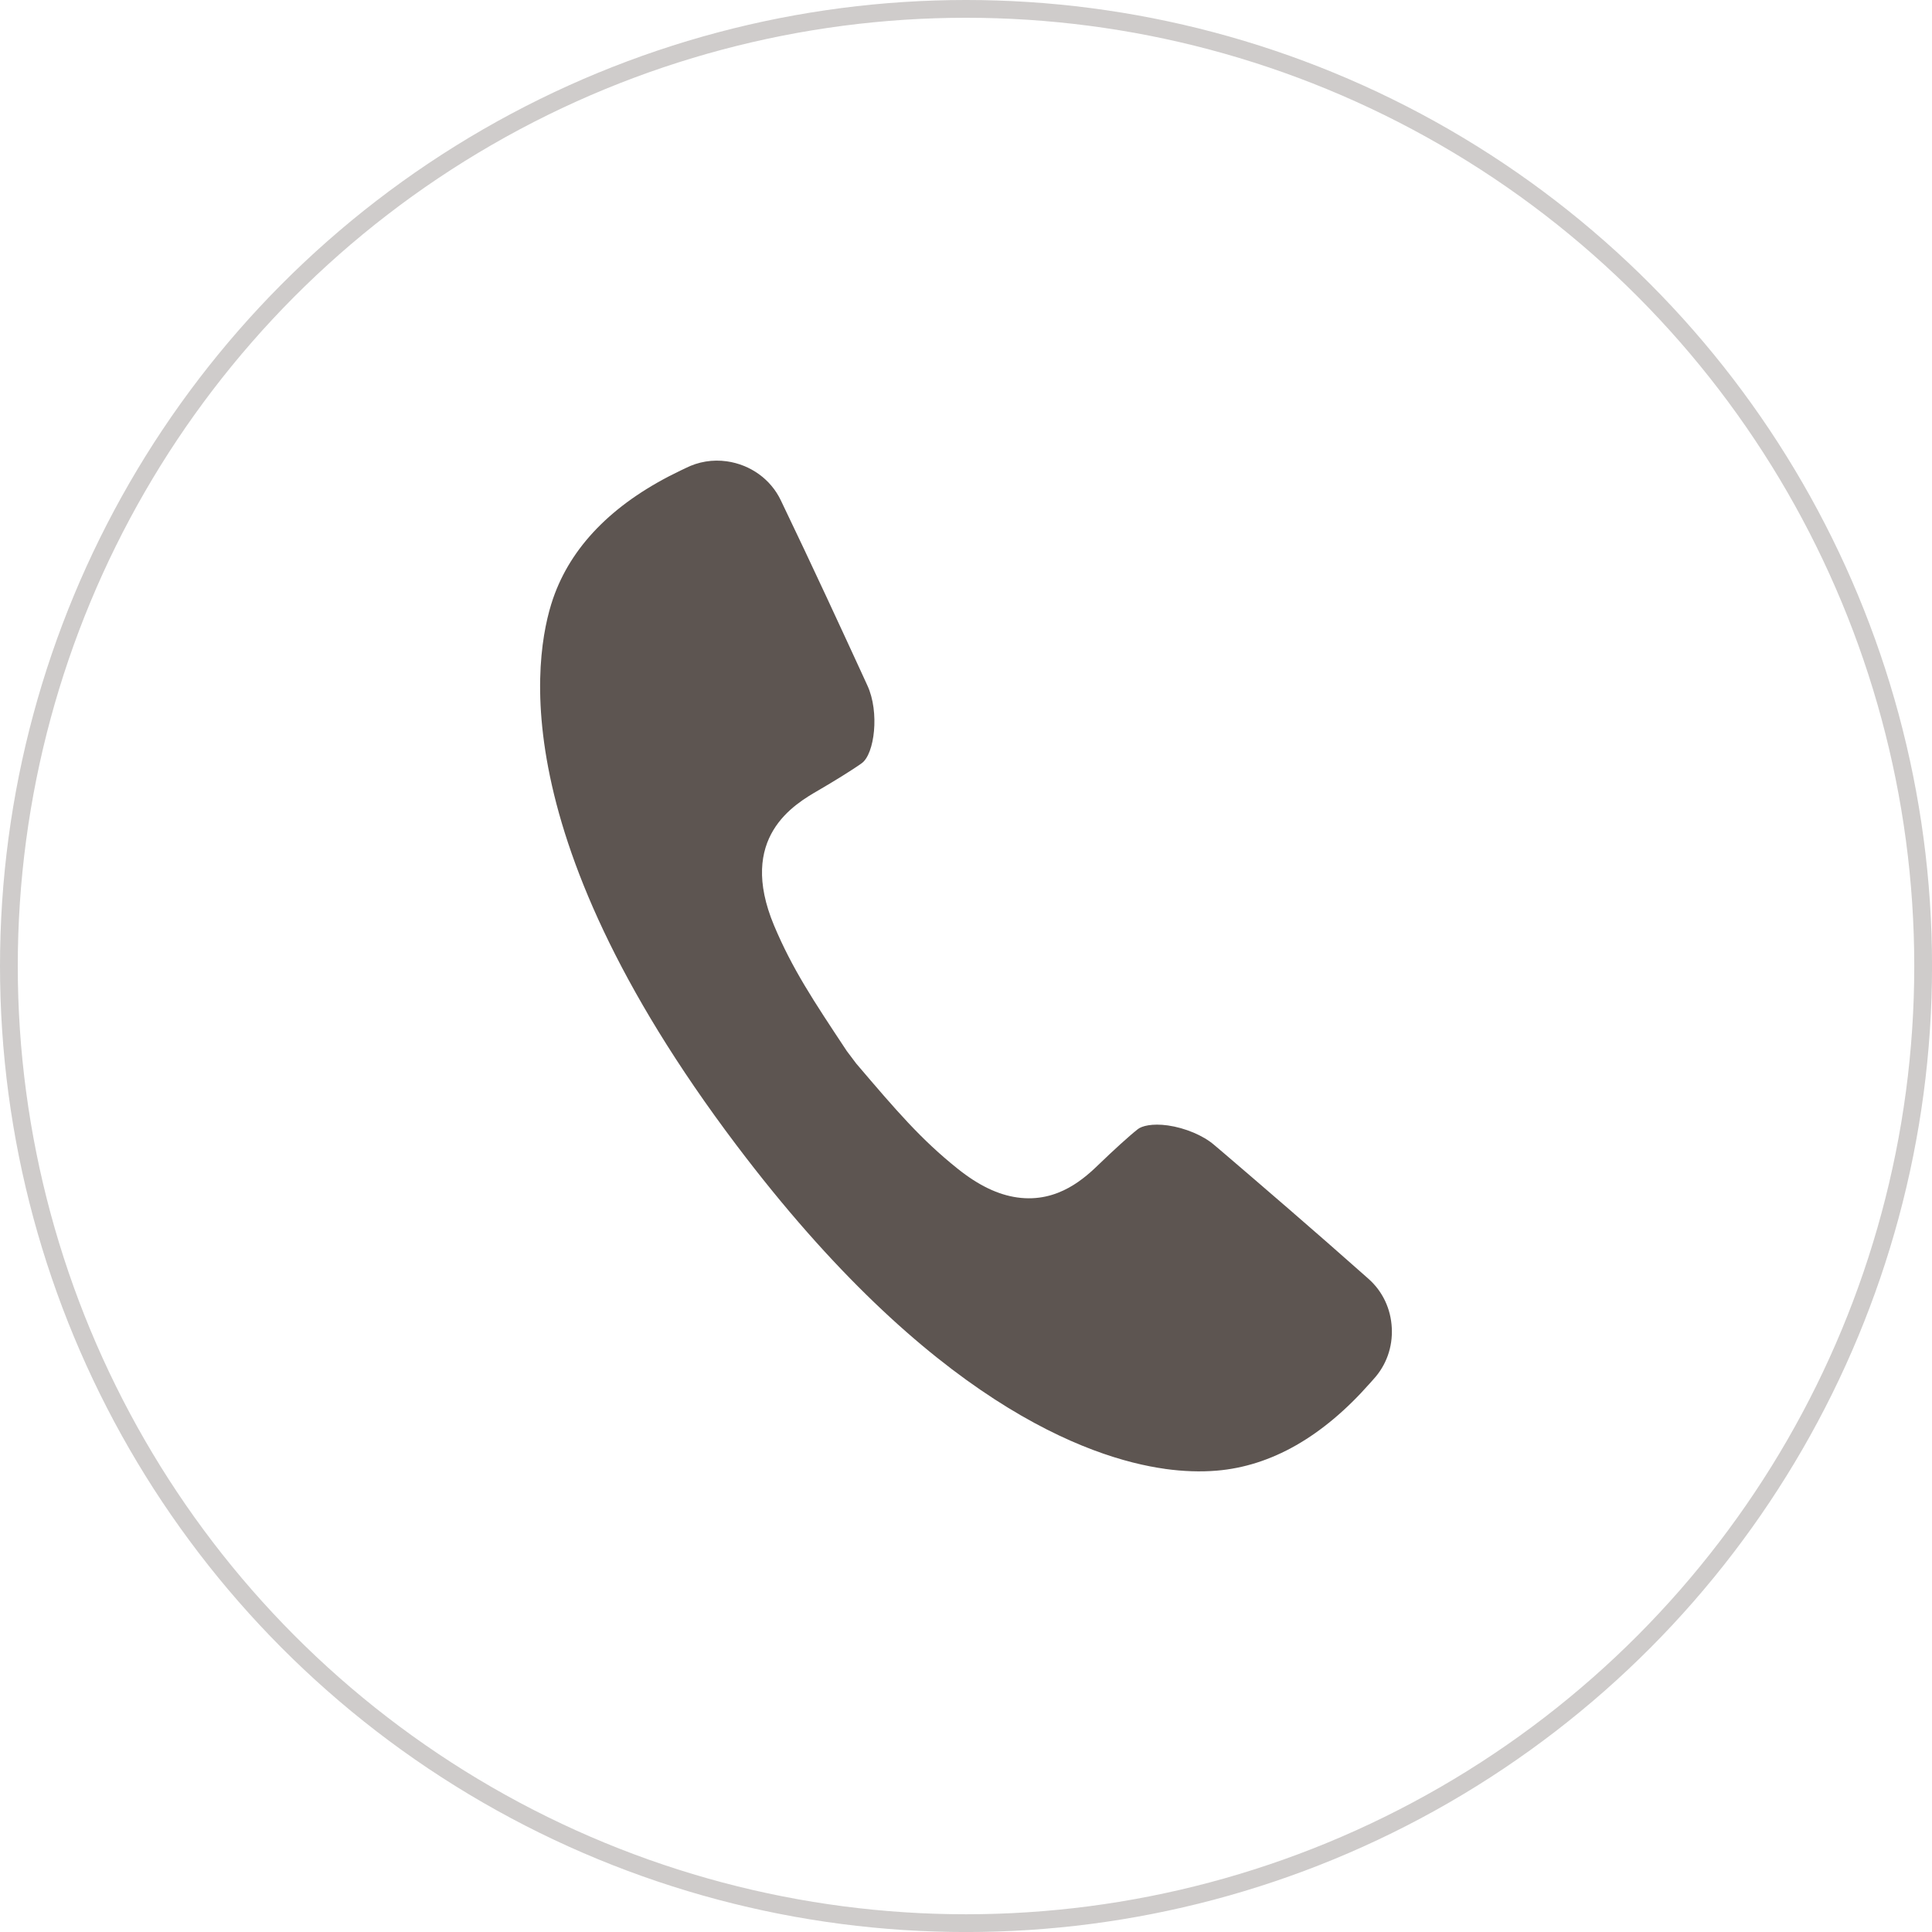<?xml version="1.0" encoding="utf-8"?>
<!-- Generator: Adobe Illustrator 16.0.0, SVG Export Plug-In . SVG Version: 6.00 Build 0)  -->
<!DOCTYPE svg PUBLIC "-//W3C//DTD SVG 1.1//EN" "http://www.w3.org/Graphics/SVG/1.1/DTD/svg11.dtd">
<svg version="1.1" id="Layer_1" xmlns="http://www.w3.org/2000/svg" xmlns:xlink="http://www.w3.org/1999/xlink" x="0px" y="0px"
	 width="54.357px" height="54.358px" viewBox="0 0 54.357 54.358" enable-background="new 0 0 54.357 54.358" xml:space="preserve">
<g opacity="0.3">
	<g>
		<defs>
			<rect id="SVGID_1_" width="54.357" height="54.358"/>
		</defs>
		<clipPath id="SVGID_2_">
			<use xlink:href="#SVGID_1_"  overflow="visible"/>
		</clipPath>
		
			<circle clip-path="url(#SVGID_2_)" fill="none" stroke="#5D5551" stroke-width="0.5" stroke-miterlimit="10" cx="27.179" cy="27.179" r="26.929"/>
	</g>
</g>
<path fill="#5D5551" d="M20.448,12.979c-0.398-0.056-0.8,0.01-1.157,0.191l-0.143,0.068c-1.806,0.863-2.996,2.029-3.539,3.468
	c-0.517,1.367-1.675,6.525,5.108,15.509c5.451,7.224,9.898,8.811,12.063,9.112l0.001,0.001c0.509,0.07,0.996,0.087,1.449,0.049
	c1.533-0.127,2.982-0.953,4.307-2.453l0.106-0.119c0.359-0.391,0.543-0.903,0.515-1.443c-0.026-0.541-0.26-1.032-0.656-1.383
	c-1.574-1.397-3.018-2.635-4.071-3.537l-0.271-0.23c-0.308-0.266-0.818-0.479-1.302-0.548c-0.448-0.062-0.733,0.017-0.843,0.103
	c-0.254,0.199-0.727,0.634-1.063,0.959c-0.408,0.394-1.168,1.127-2.329,0.965c-0.544-0.076-1.093-0.34-1.677-0.807
	c-1.04-0.832-1.724-1.633-2.856-2.961l-0.265-0.352c-0.955-1.441-1.532-2.311-2.046-3.53c-1.038-2.482,0.567-3.411,1.252-3.808
	c0.403-0.234,0.95-0.57,1.214-0.76c0.361-0.26,0.506-1.435,0.159-2.187l-0.138-0.301c-0.582-1.264-1.379-2.997-2.296-4.905
	C21.687,13.484,21.116,13.074,20.448,12.979"/>
</svg>
